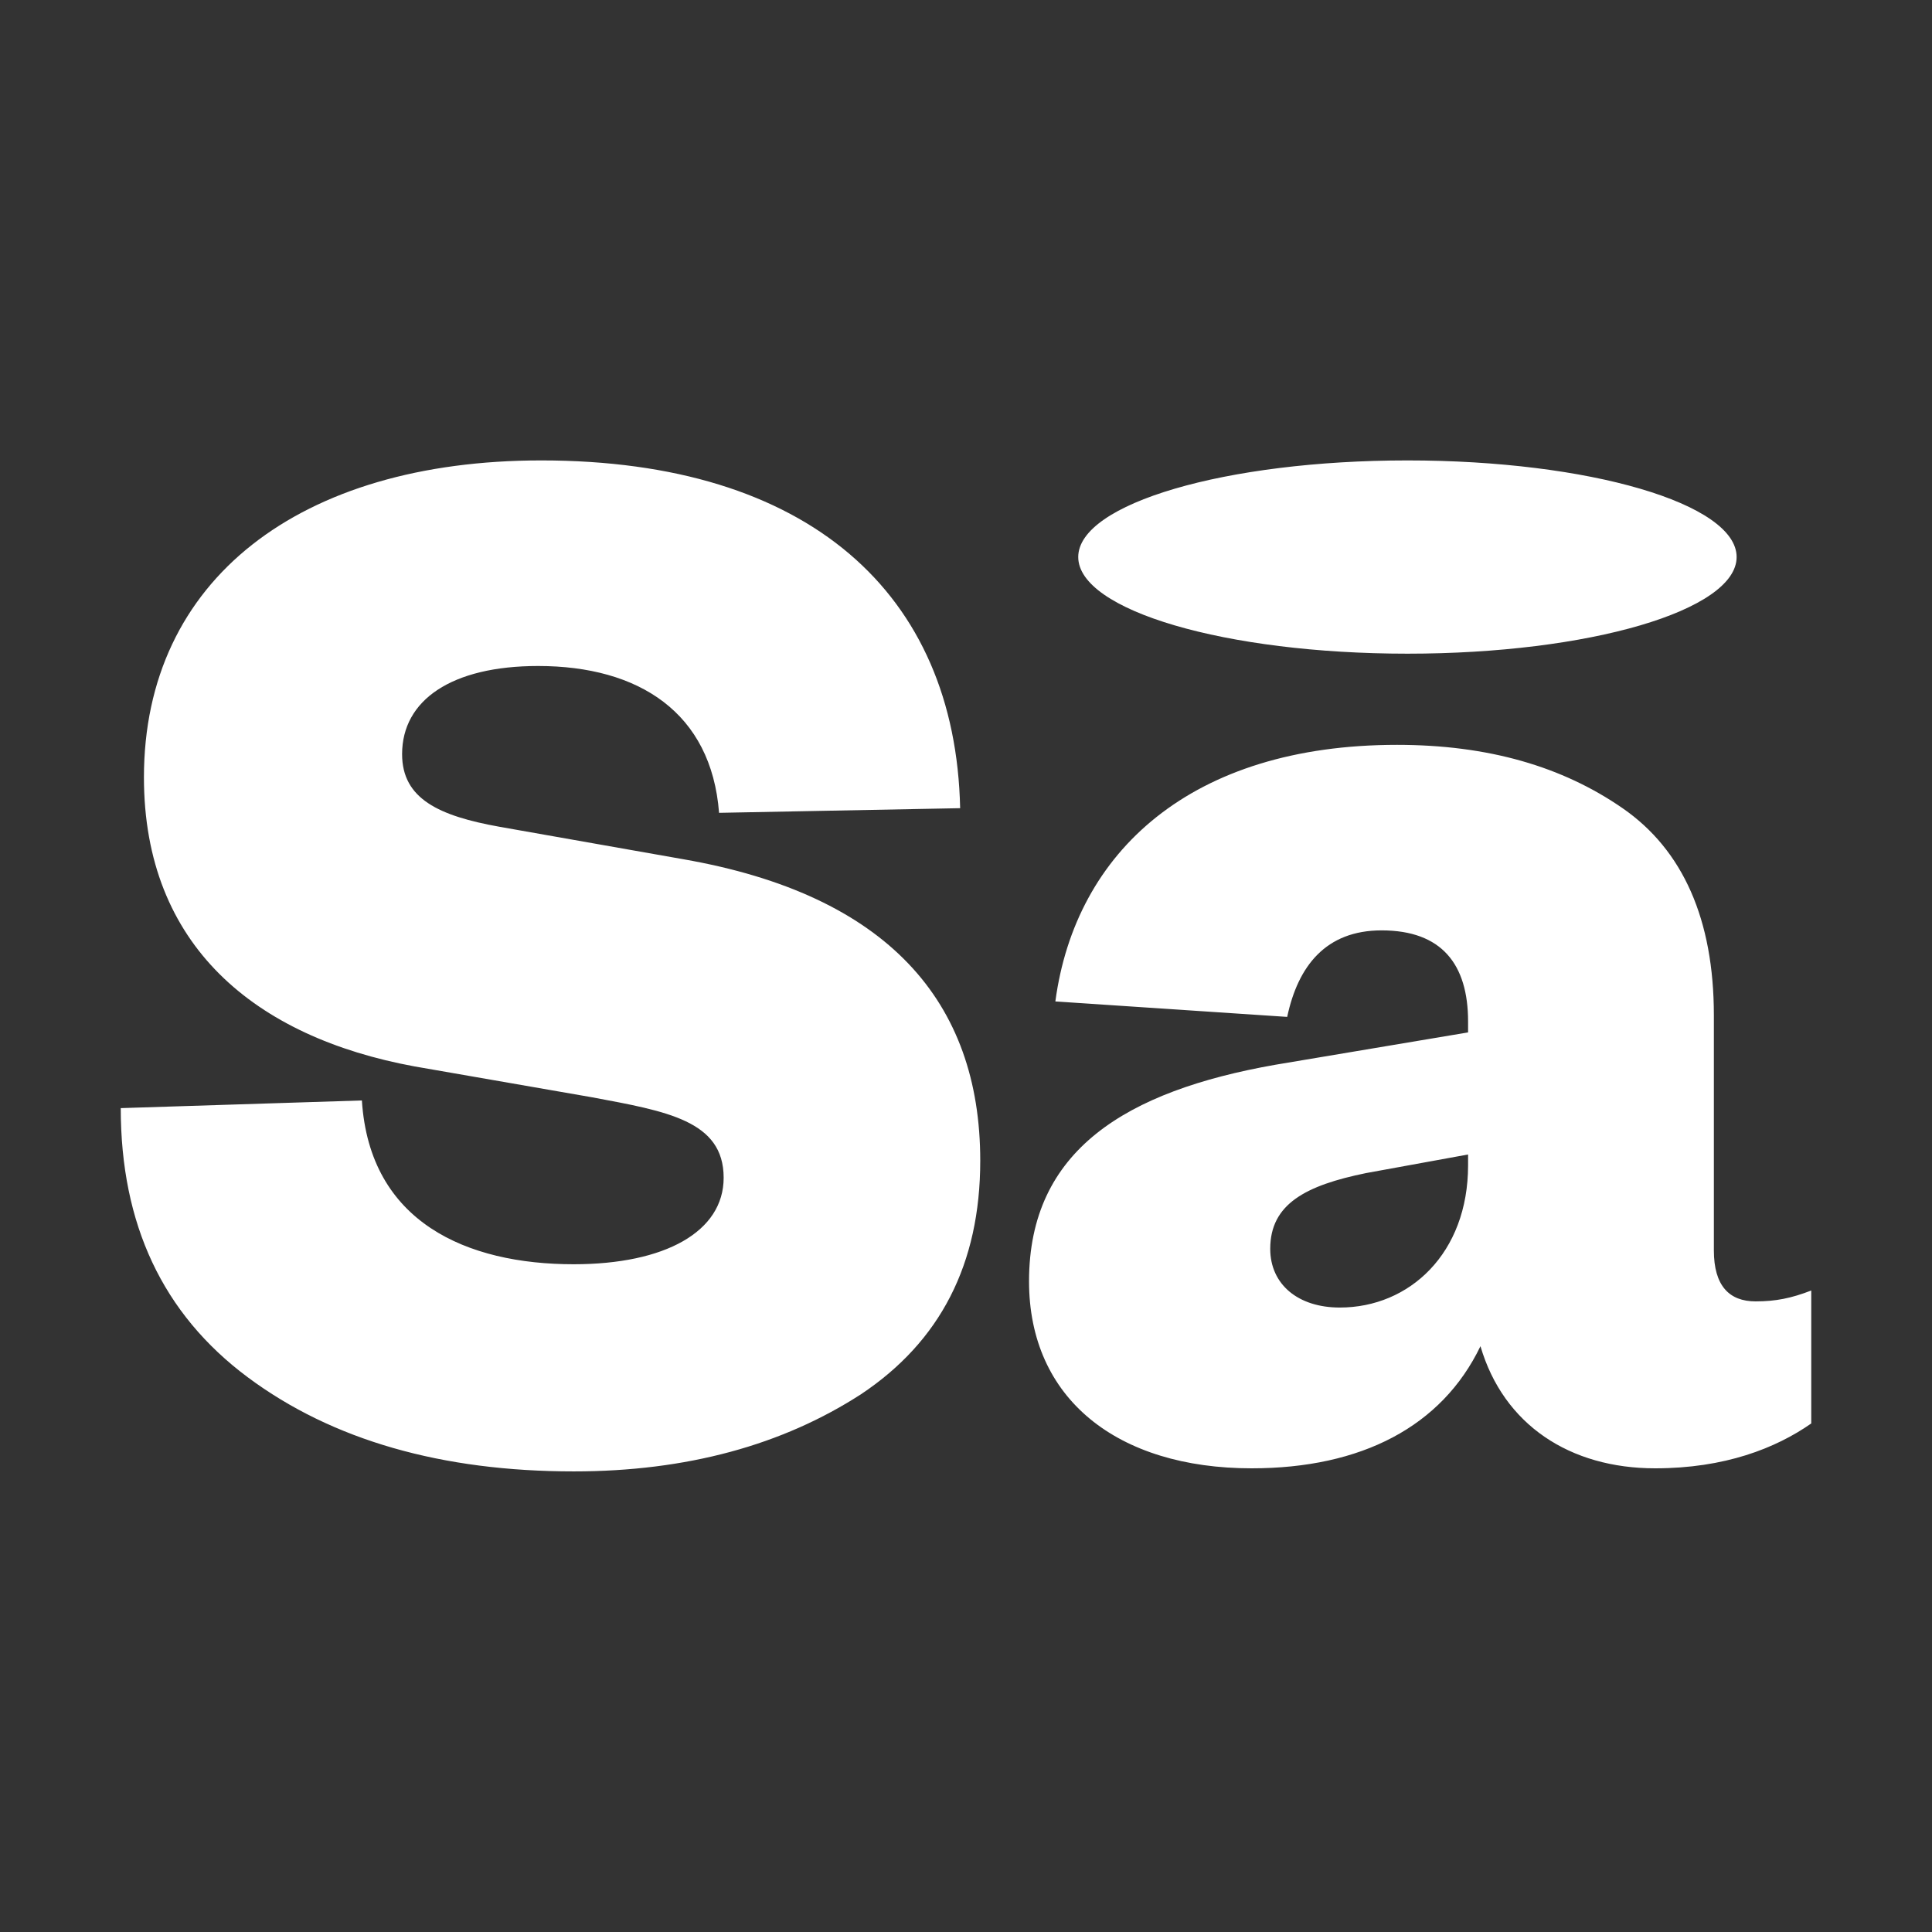 <svg width="32" height="32" viewBox="0 0 32 32" fill="none" xmlns="http://www.w3.org/2000/svg">
<rect x="0" y="0" width="32" height="32" fill="#333333" stroke="none"/>
<path d="M2 18.354L5.994 18.227C6.123 20.248 7.735 20.94 9.502 20.94C11.013 20.94 11.986 20.402 11.986 19.507C11.986 18.559 11.038 18.406 9.809 18.175L6.865 17.663C4.228 17.177 2.384 15.665 2.384 12.875C2.384 9.598 4.971 7.626 8.965 7.626C13.394 7.626 15.826 9.828 15.903 13.386L11.91 13.463C11.781 11.8 10.578 11.031 8.913 11.031C7.48 11.031 6.66 11.595 6.66 12.491C6.66 13.233 7.275 13.515 8.273 13.694L11.32 14.232C14.699 14.821 16.236 16.587 16.236 19.224C16.236 20.941 15.57 22.22 14.264 23.091C12.959 23.936 11.371 24.371 9.503 24.371C7.327 24.371 5.509 23.859 4.101 22.81C2.692 21.759 2 20.274 2 18.354ZM28.387 16.818V20.71C28.387 21.298 28.643 21.555 29.078 21.555C29.411 21.555 29.668 21.503 30 21.375V23.577C29.411 23.988 28.567 24.32 27.414 24.32C26.006 24.32 24.904 23.603 24.521 22.297C23.881 23.628 22.549 24.32 20.732 24.32C18.505 24.32 17.044 23.168 17.044 21.222C17.044 19.045 18.658 18.072 21.116 17.637L24.316 17.1V16.92C24.316 15.973 23.881 15.41 22.883 15.41C21.961 15.41 21.499 15.999 21.32 16.843L17.48 16.587C17.813 14.104 19.733 12.337 23.139 12.337C24.649 12.337 25.878 12.696 26.876 13.387C27.875 14.078 28.387 15.231 28.387 16.818ZM24.316 19.302V19.122L22.626 19.43C21.628 19.634 21.039 19.941 21.039 20.684C21.039 21.273 21.499 21.657 22.191 21.657C23.343 21.657 24.316 20.761 24.316 19.302ZM28.764 9.226C28.764 10.11 26.323 10.827 23.312 10.827C20.3 10.827 17.859 10.11 17.859 9.226C17.859 8.343 20.3 7.626 23.312 7.626C26.323 7.626 28.764 8.343 28.764 9.226Z" fill="white"/>
</svg>

